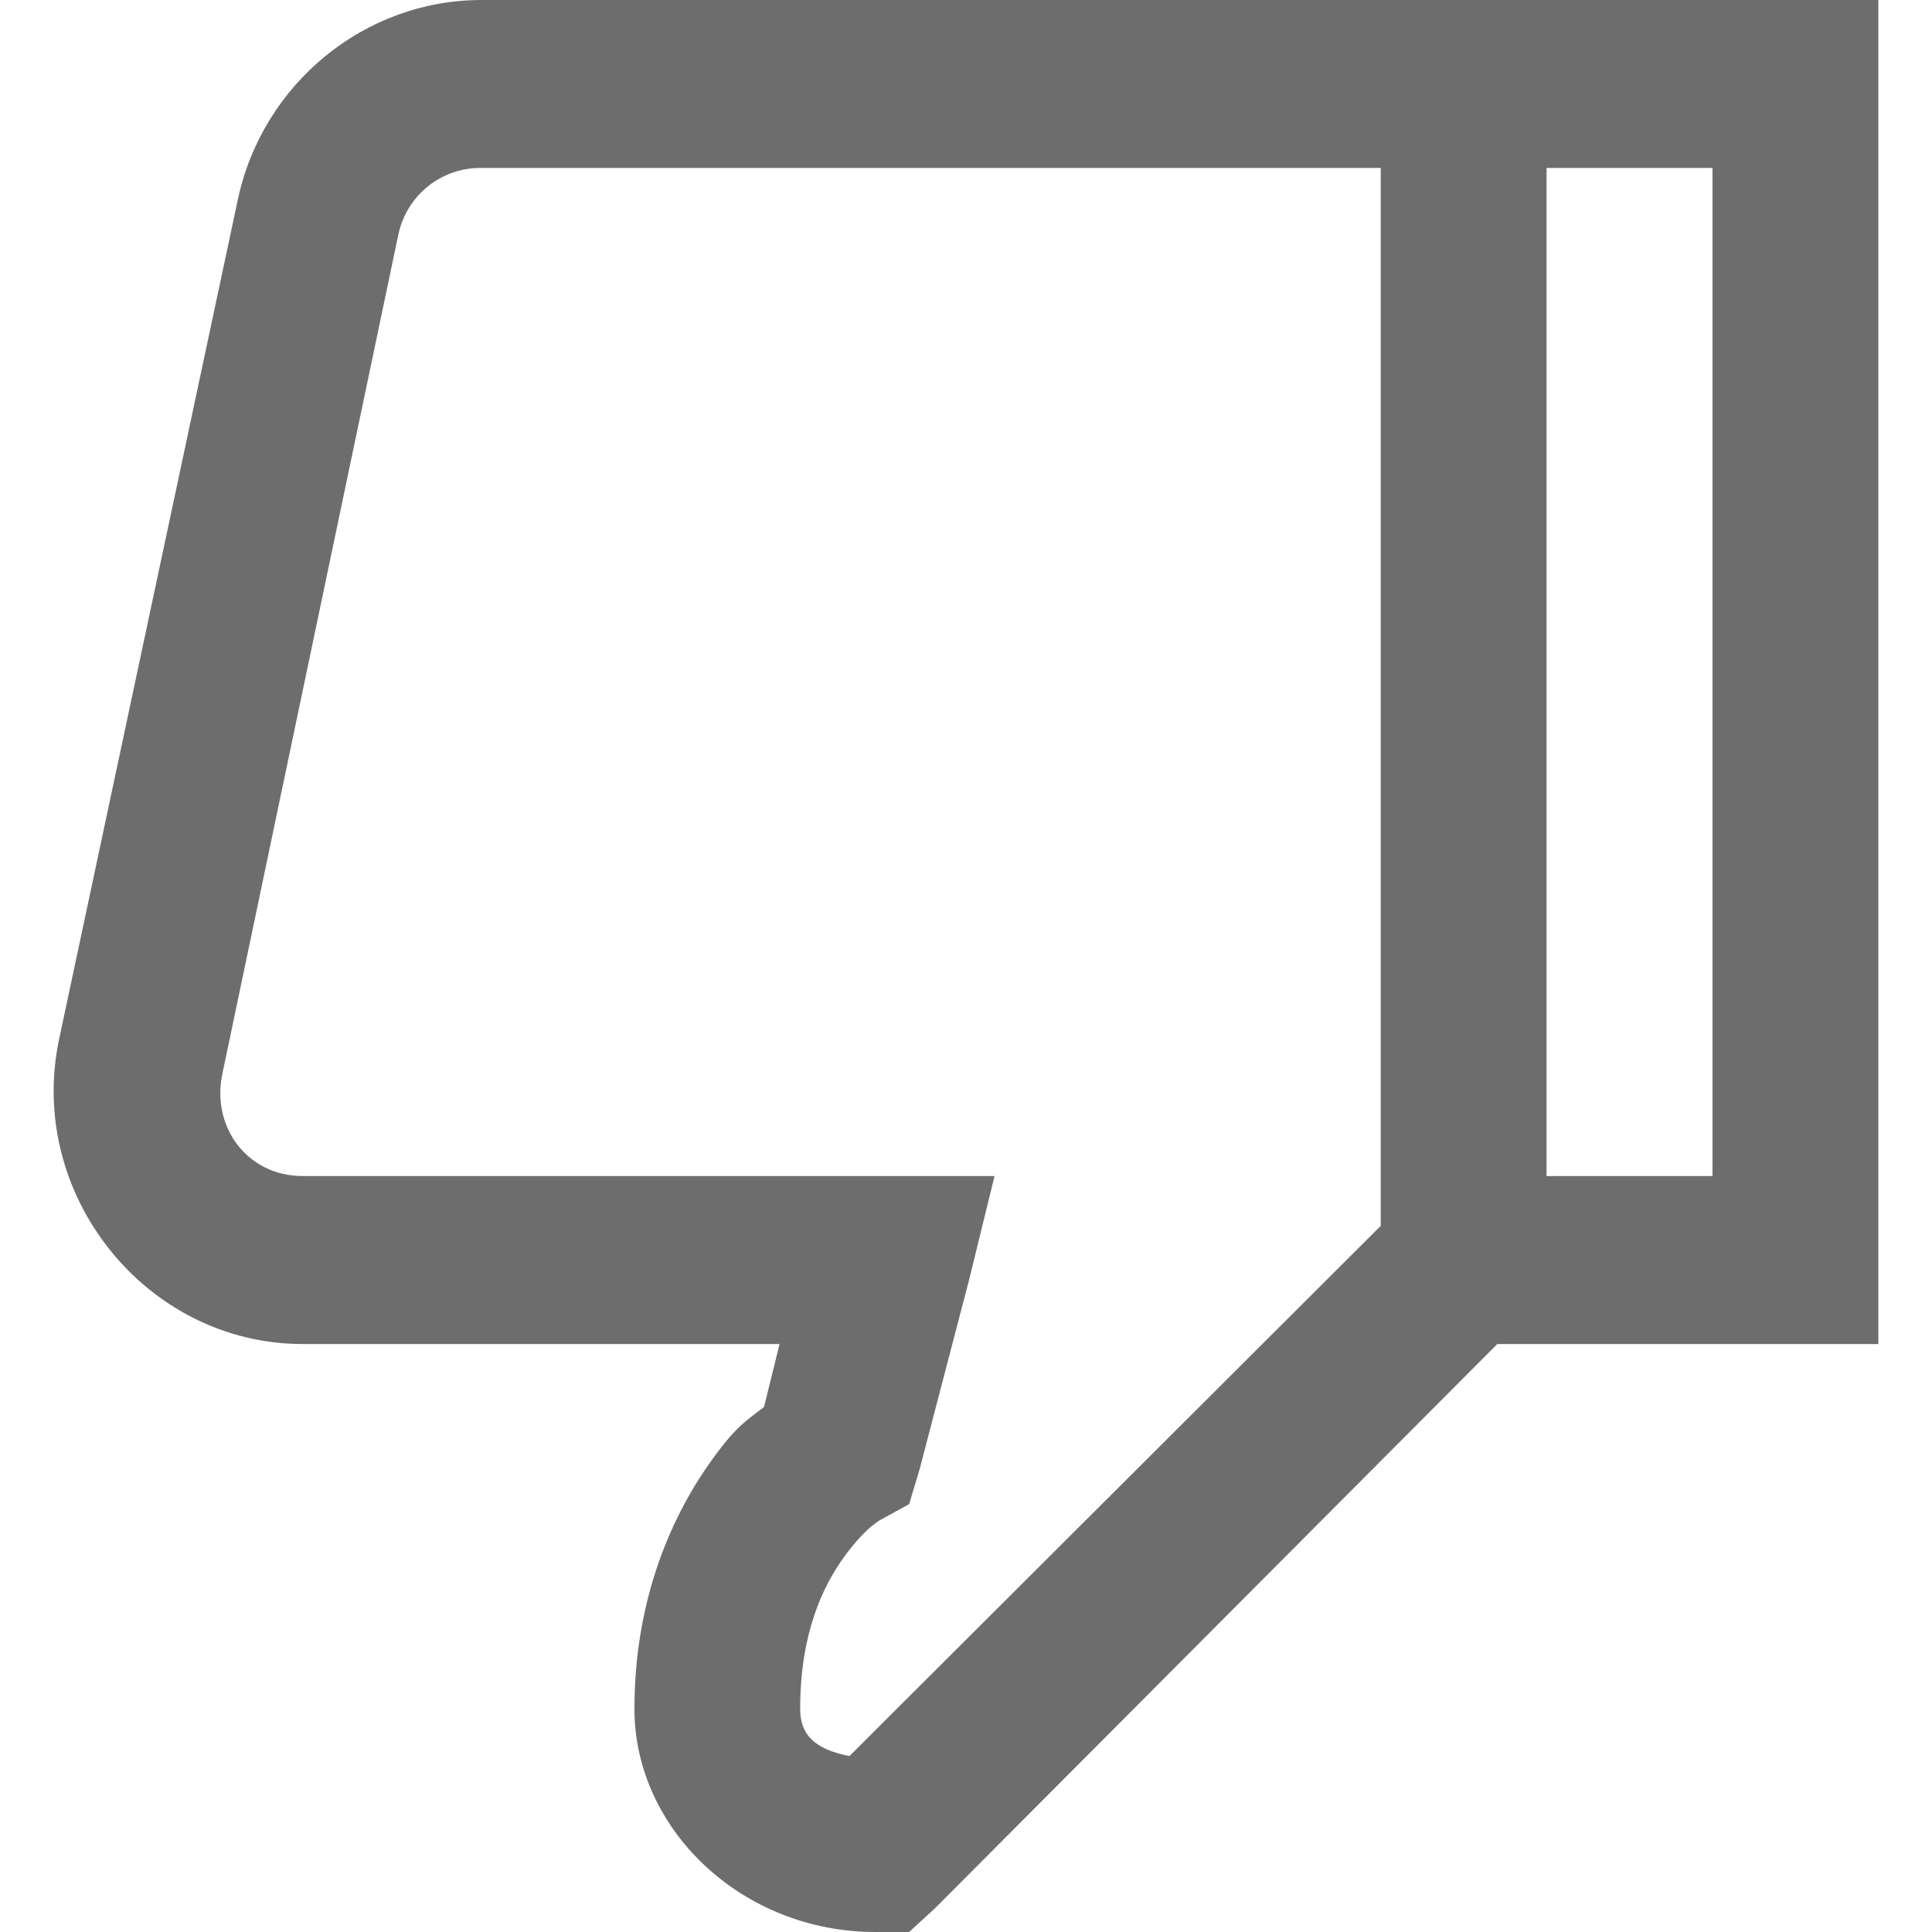 <svg width="18" height="18" viewBox="0 0 18 18" fill="none" xmlns="http://www.w3.org/2000/svg">
<path d="M8.47 18L8.71 17.78L13.95 12.522H17.5V0H4.486C3.396 0 2.446 0.78 2.216 1.859L0.55 9.685C0.246 11.131 1.362 12.522 2.82 12.522H7.263L7.118 13.109C6.961 13.231 6.861 13.283 6.635 13.598C6.273 14.099 5.911 14.876 5.911 15.921C5.91 17.037 6.906 18 8.156 18H8.47ZM7.915 16.361C7.589 16.297 7.455 16.163 7.455 15.921C7.455 15.215 7.667 14.778 7.866 14.503C8.066 14.228 8.204 14.16 8.204 14.16L8.47 14.014L8.566 13.696L9.026 11.935L9.266 10.957H2.82C2.31 10.957 1.966 10.507 2.072 10.003L3.713 2.177C3.752 2.002 3.85 1.845 3.991 1.733C4.131 1.622 4.306 1.562 4.486 1.565H12.864V11.421L7.914 16.361H7.915ZM15.955 10.957H14.409V1.565H15.955V10.957Z" fill="#6D6D6D"/>
</svg>
